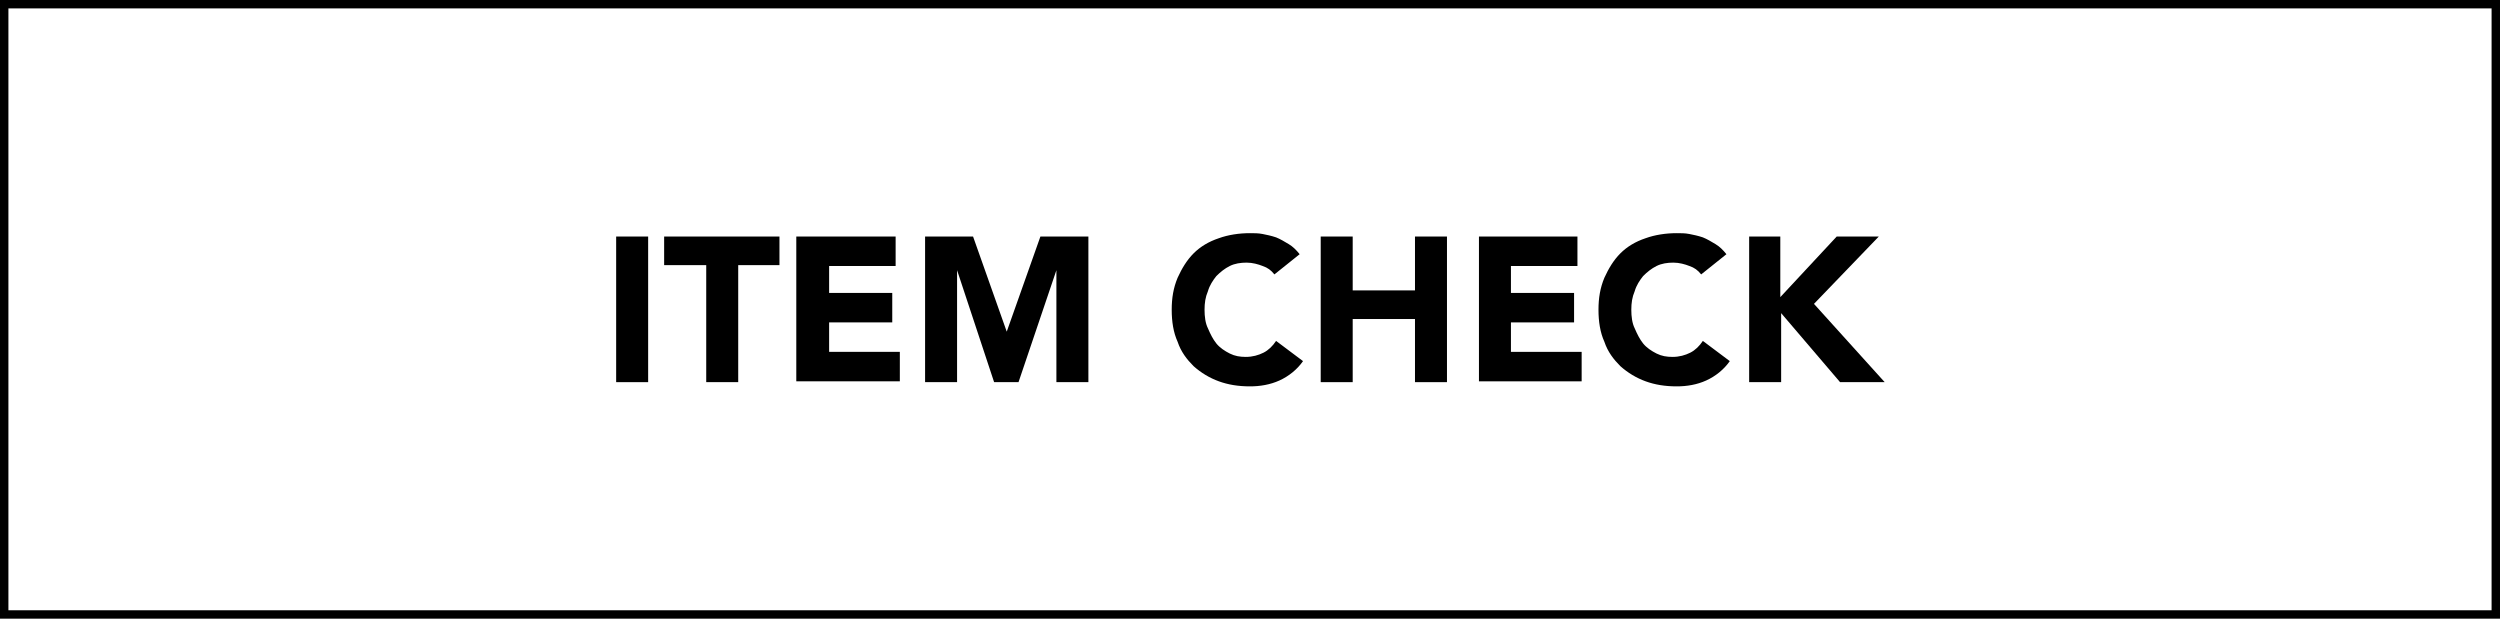 <?xml version="1.0" encoding="utf-8"?>
<!-- Generator: Adobe Illustrator 21.1.0, SVG Export Plug-In . SVG Version: 6.00 Build 0)  -->
<svg version="1.1" id="レイヤー_1" xmlns="http://www.w3.org/2000/svg" xmlns:xlink="http://www.w3.org/1999/xlink" x="0px"
	 y="0px" viewBox="0 0 297 73.5" style="enable-background:new 0 0 297 73.5;" xml:space="preserve">
<style type="text/css">
	.st0{fill:none;stroke:#000000;stroke-miterlimit:10;}
</style>
<rect x="0.5" y="0.5" class="st0" width="296" height="72.5"/>
<g>
	<path d="M73.2,28.1H77v17.3h-3.8V28.1z"/>
	<path d="M83.8,31.5h-4.9v-3.4h13.7v3.4h-4.9v13.9h-3.8V31.5z"/>
	<path d="M94.6,28.1h11.8v3.5h-7.9v3.2h7.5v3.5h-7.5v3.5h8.4v3.5H94.6V28.1z"/>
	<path d="M109.8,28.1h5.8l4,11.3h0l4-11.3h5.7v17.3h-3.8V32.1h0L121,45.4h-2.9l-4.4-13.3h0v13.3h-3.8V28.1z"/>
	<path d="M151.4,32.6c-0.4-0.5-0.8-0.8-1.4-1c-0.5-0.2-1.2-0.4-1.9-0.4s-1.4,0.1-2,0.4c-0.6,0.3-1.1,0.7-1.6,1.2
		c-0.4,0.5-0.8,1.1-1,1.8c-0.3,0.7-0.4,1.4-0.4,2.2c0,0.8,0.1,1.6,0.4,2.2c0.3,0.7,0.6,1.3,1,1.8c0.4,0.5,1,0.9,1.6,1.2
		s1.2,0.4,1.9,0.4c0.8,0,1.5-0.2,2.1-0.5s1.1-0.8,1.5-1.4l3.2,2.4c-0.7,1-1.7,1.8-2.8,2.3c-1.1,0.5-2.3,0.7-3.5,0.7
		c-1.4,0-2.6-0.2-3.7-0.6c-1.1-0.4-2.1-1-3-1.8c-0.8-0.8-1.5-1.7-1.9-2.9c-0.5-1.1-0.7-2.4-0.7-3.8s0.2-2.6,0.7-3.8
		c0.5-1.1,1.1-2.1,1.9-2.9c0.8-0.8,1.8-1.4,3-1.8c1.1-0.4,2.4-0.6,3.7-0.6c0.5,0,1,0,1.5,0.1c0.5,0.1,1,0.2,1.6,0.4
		c0.5,0.2,1,0.5,1.5,0.8s0.9,0.7,1.3,1.2L151.4,32.6z"/>
	<path d="M156.9,28.1h3.8v6.4h7.4v-6.4h3.8v17.3h-3.8v-7.5h-7.4v7.5h-3.8V28.1z"/>
	<path d="M175.6,28.1h11.8v3.5h-7.9v3.2h7.5v3.5h-7.5v3.5h8.4v3.5h-12.2V28.1z"/>
	<path d="M202.1,32.6c-0.4-0.5-0.8-0.8-1.4-1c-0.5-0.2-1.2-0.4-1.9-0.4s-1.4,0.1-2,0.4c-0.6,0.3-1.1,0.7-1.6,1.2
		c-0.4,0.5-0.8,1.1-1,1.8c-0.3,0.7-0.4,1.4-0.4,2.2c0,0.8,0.1,1.6,0.4,2.2c0.3,0.7,0.6,1.3,1,1.8c0.4,0.5,1,0.9,1.6,1.2
		s1.2,0.4,1.9,0.4c0.8,0,1.5-0.2,2.1-0.5s1.1-0.8,1.5-1.4l3.2,2.4c-0.7,1-1.7,1.8-2.8,2.3c-1.1,0.5-2.3,0.7-3.5,0.7
		c-1.4,0-2.6-0.2-3.7-0.6c-1.1-0.4-2.1-1-3-1.8c-0.8-0.8-1.5-1.7-1.9-2.9c-0.5-1.1-0.7-2.4-0.7-3.8s0.2-2.6,0.7-3.8
		c0.5-1.1,1.1-2.1,1.9-2.9c0.8-0.8,1.8-1.4,3-1.8c1.1-0.4,2.4-0.6,3.7-0.6c0.5,0,1,0,1.5,0.1c0.5,0.1,1,0.2,1.6,0.4
		c0.5,0.2,1,0.5,1.5,0.8s0.9,0.7,1.3,1.2L202.1,32.6z"/>
	<path d="M207.7,28.1h3.8v7.2l6.7-7.2h5l-7.7,8l8.4,9.3h-5.3l-7-8.2v8.2h-3.8V28.1z"/>
</g>
</svg>
